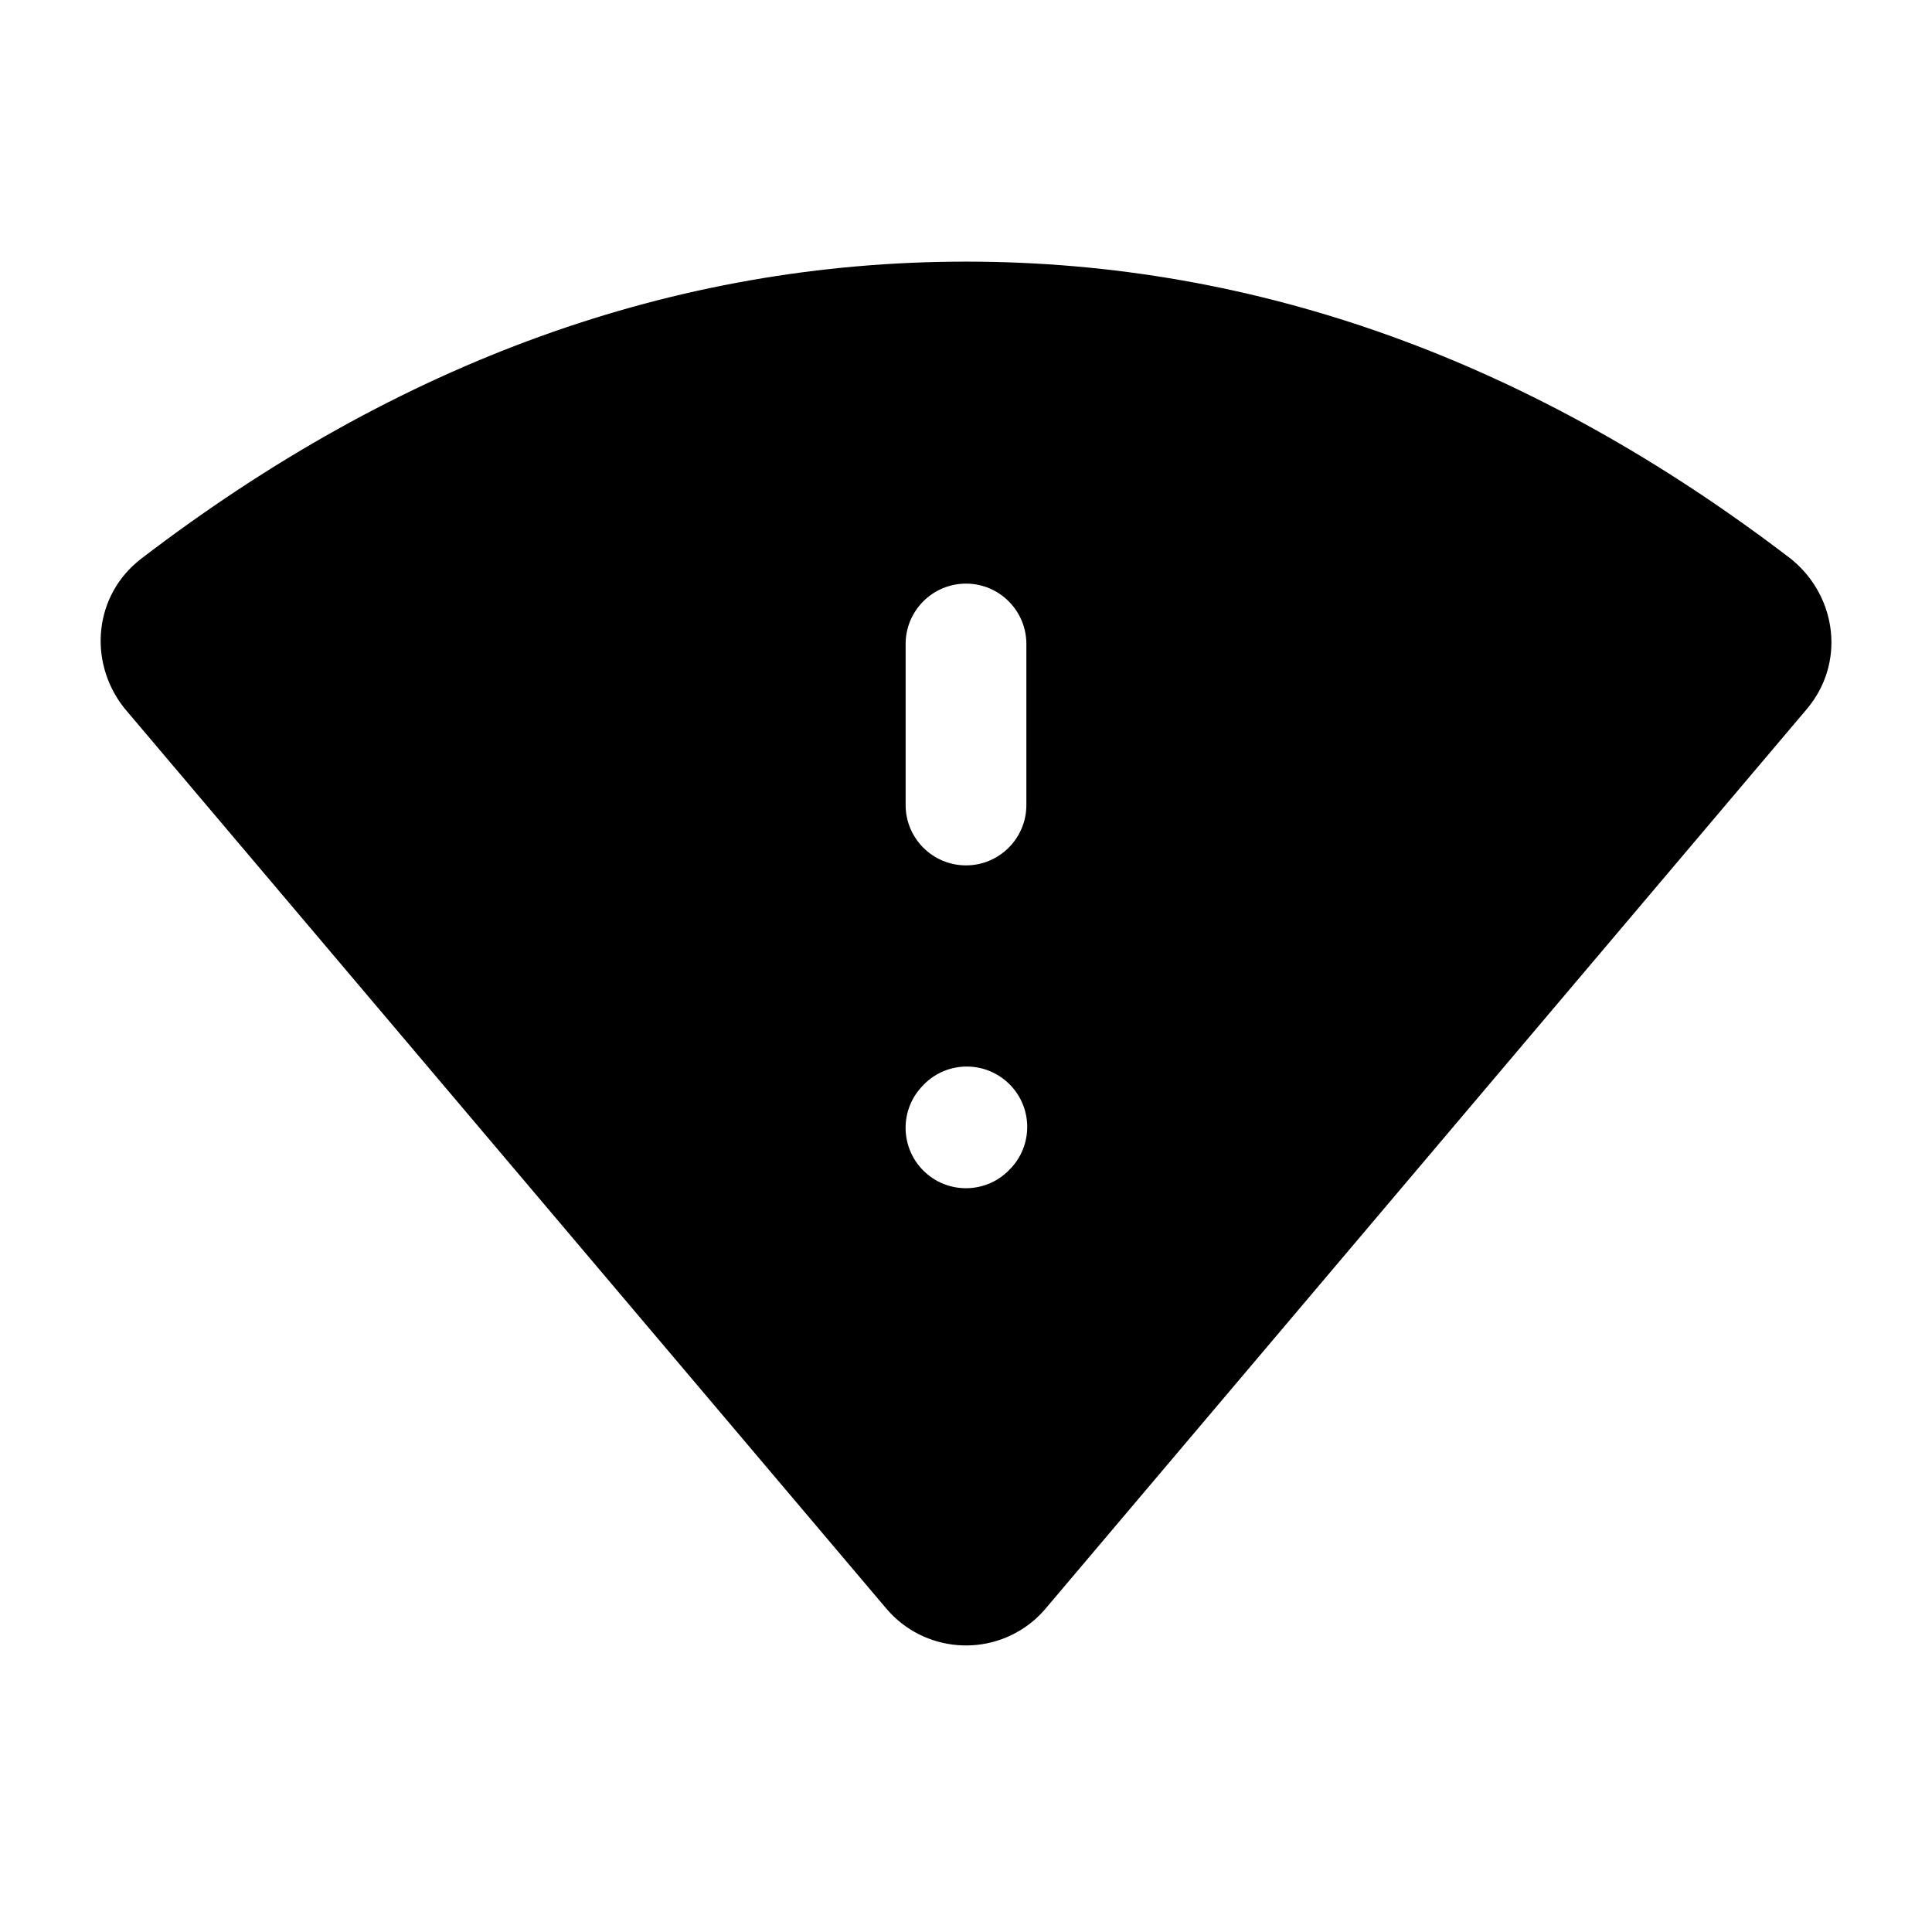 <svg width="24" height="24" viewBox="0 0 24 24" fill="none" xmlns="http://www.w3.org/2000/svg">
<path fill-rule="evenodd" clip-rule="evenodd" d="M1.756 6.939C4.948 4.496 8.368 3.25 11.999 3.25C15.631 3.25 19.05 4.496 22.243 6.939L22.257 6.95L22.27 6.961C22.822 7.426 22.923 8.243 22.445 8.808L12.99 19.981C12.944 20.036 12.893 20.087 12.838 20.134C12.29 20.596 11.472 20.528 11.009 19.981L1.543 8.795L1.532 8.781C1.092 8.209 1.168 7.389 1.756 6.939ZM12 7.25C12.414 7.25 12.75 7.586 12.75 8V10C12.75 10.414 12.414 10.75 12 10.75C11.586 10.75 11.25 10.414 11.25 10V8C11.25 7.586 11.586 7.25 12 7.25ZM12.568 14.501C12.845 14.193 12.82 13.719 12.512 13.442C12.204 13.165 11.73 13.189 11.453 13.497L11.443 13.508C11.165 13.816 11.19 14.29 11.498 14.568C11.806 14.845 12.28 14.82 12.557 14.512L12.568 14.501Z" fill="currentColor"/>
</svg>
